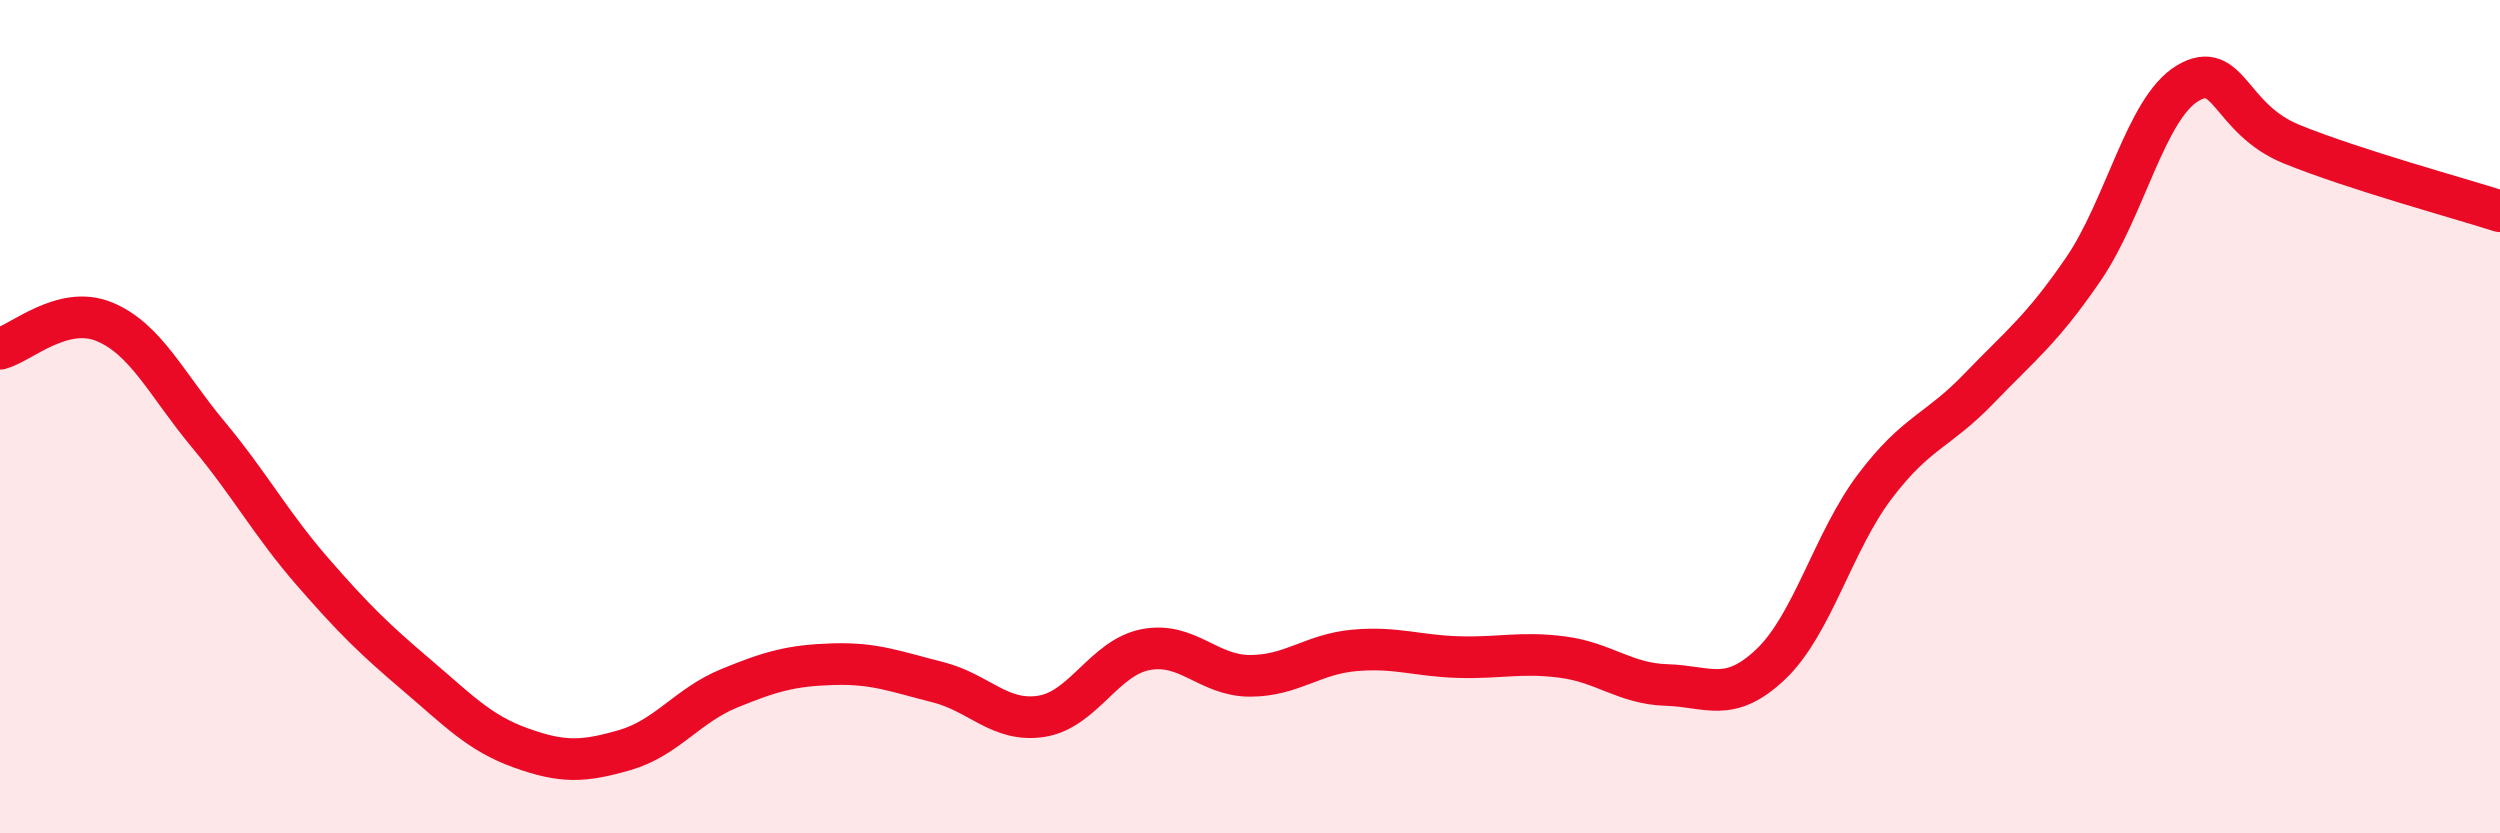 
    <svg width="60" height="20" viewBox="0 0 60 20" xmlns="http://www.w3.org/2000/svg">
      <path
        d="M 0,8.37 C 0.5,8.24 1.5,7.31 2.5,7.72 C 3.5,8.13 4,9.23 5,10.43 C 6,11.63 6.5,12.57 7.5,13.72 C 8.5,14.87 9,15.35 10,16.2 C 11,17.05 11.5,17.59 12.5,17.95 C 13.5,18.31 14,18.29 15,18 C 16,17.71 16.5,16.93 17.5,16.52 C 18.5,16.11 19,15.97 20,15.94 C 21,15.91 21.5,16.12 22.5,16.37 C 23.5,16.62 24,17.35 25,17.19 C 26,17.03 26.5,15.78 27.5,15.59 C 28.5,15.4 29,16.22 30,16.22 C 31,16.22 31.5,15.7 32.5,15.61 C 33.5,15.52 34,15.74 35,15.77 C 36,15.8 36.5,15.64 37.5,15.77 C 38.5,15.9 39,16.41 40,16.44 C 41,16.47 41.5,16.89 42.5,15.94 C 43.5,14.99 44,12.99 45,11.67 C 46,10.35 46.5,10.36 47.5,9.32 C 48.5,8.28 49,7.92 50,6.46 C 51,5 51.5,2.6 52.5,2 C 53.5,1.4 53.5,2.85 55,3.46 C 56.5,4.07 59,4.75 60,5.07L60 20L0 20Z"
        fill="#EB0A25"
        opacity="0.1"
        stroke-linecap="round"
        stroke-linejoin="round"
      />
      <path
        d="M 0,8.37 C 0.5,8.24 1.5,7.31 2.5,7.72 C 3.5,8.13 4,9.23 5,10.43 C 6,11.63 6.5,12.57 7.5,13.72 C 8.5,14.87 9,15.35 10,16.2 C 11,17.05 11.5,17.59 12.5,17.95 C 13.5,18.31 14,18.29 15,18 C 16,17.71 16.5,16.93 17.5,16.52 C 18.5,16.11 19,15.97 20,15.94 C 21,15.91 21.5,16.12 22.5,16.37 C 23.5,16.62 24,17.35 25,17.19 C 26,17.03 26.5,15.78 27.5,15.59 C 28.5,15.4 29,16.22 30,16.22 C 31,16.22 31.5,15.7 32.5,15.61 C 33.5,15.52 34,15.74 35,15.77 C 36,15.8 36.5,15.64 37.5,15.77 C 38.5,15.9 39,16.41 40,16.44 C 41,16.47 41.5,16.89 42.5,15.94 C 43.5,14.99 44,12.99 45,11.67 C 46,10.35 46.5,10.36 47.5,9.32 C 48.5,8.28 49,7.92 50,6.46 C 51,5 51.5,2.6 52.5,2 C 53.5,1.4 53.5,2.85 55,3.46 C 56.5,4.07 59,4.75 60,5.07"
        stroke="#EB0A25"
        stroke-width="1"
        fill="none"
        stroke-linecap="round"
        stroke-linejoin="round"
      />
    </svg>
  